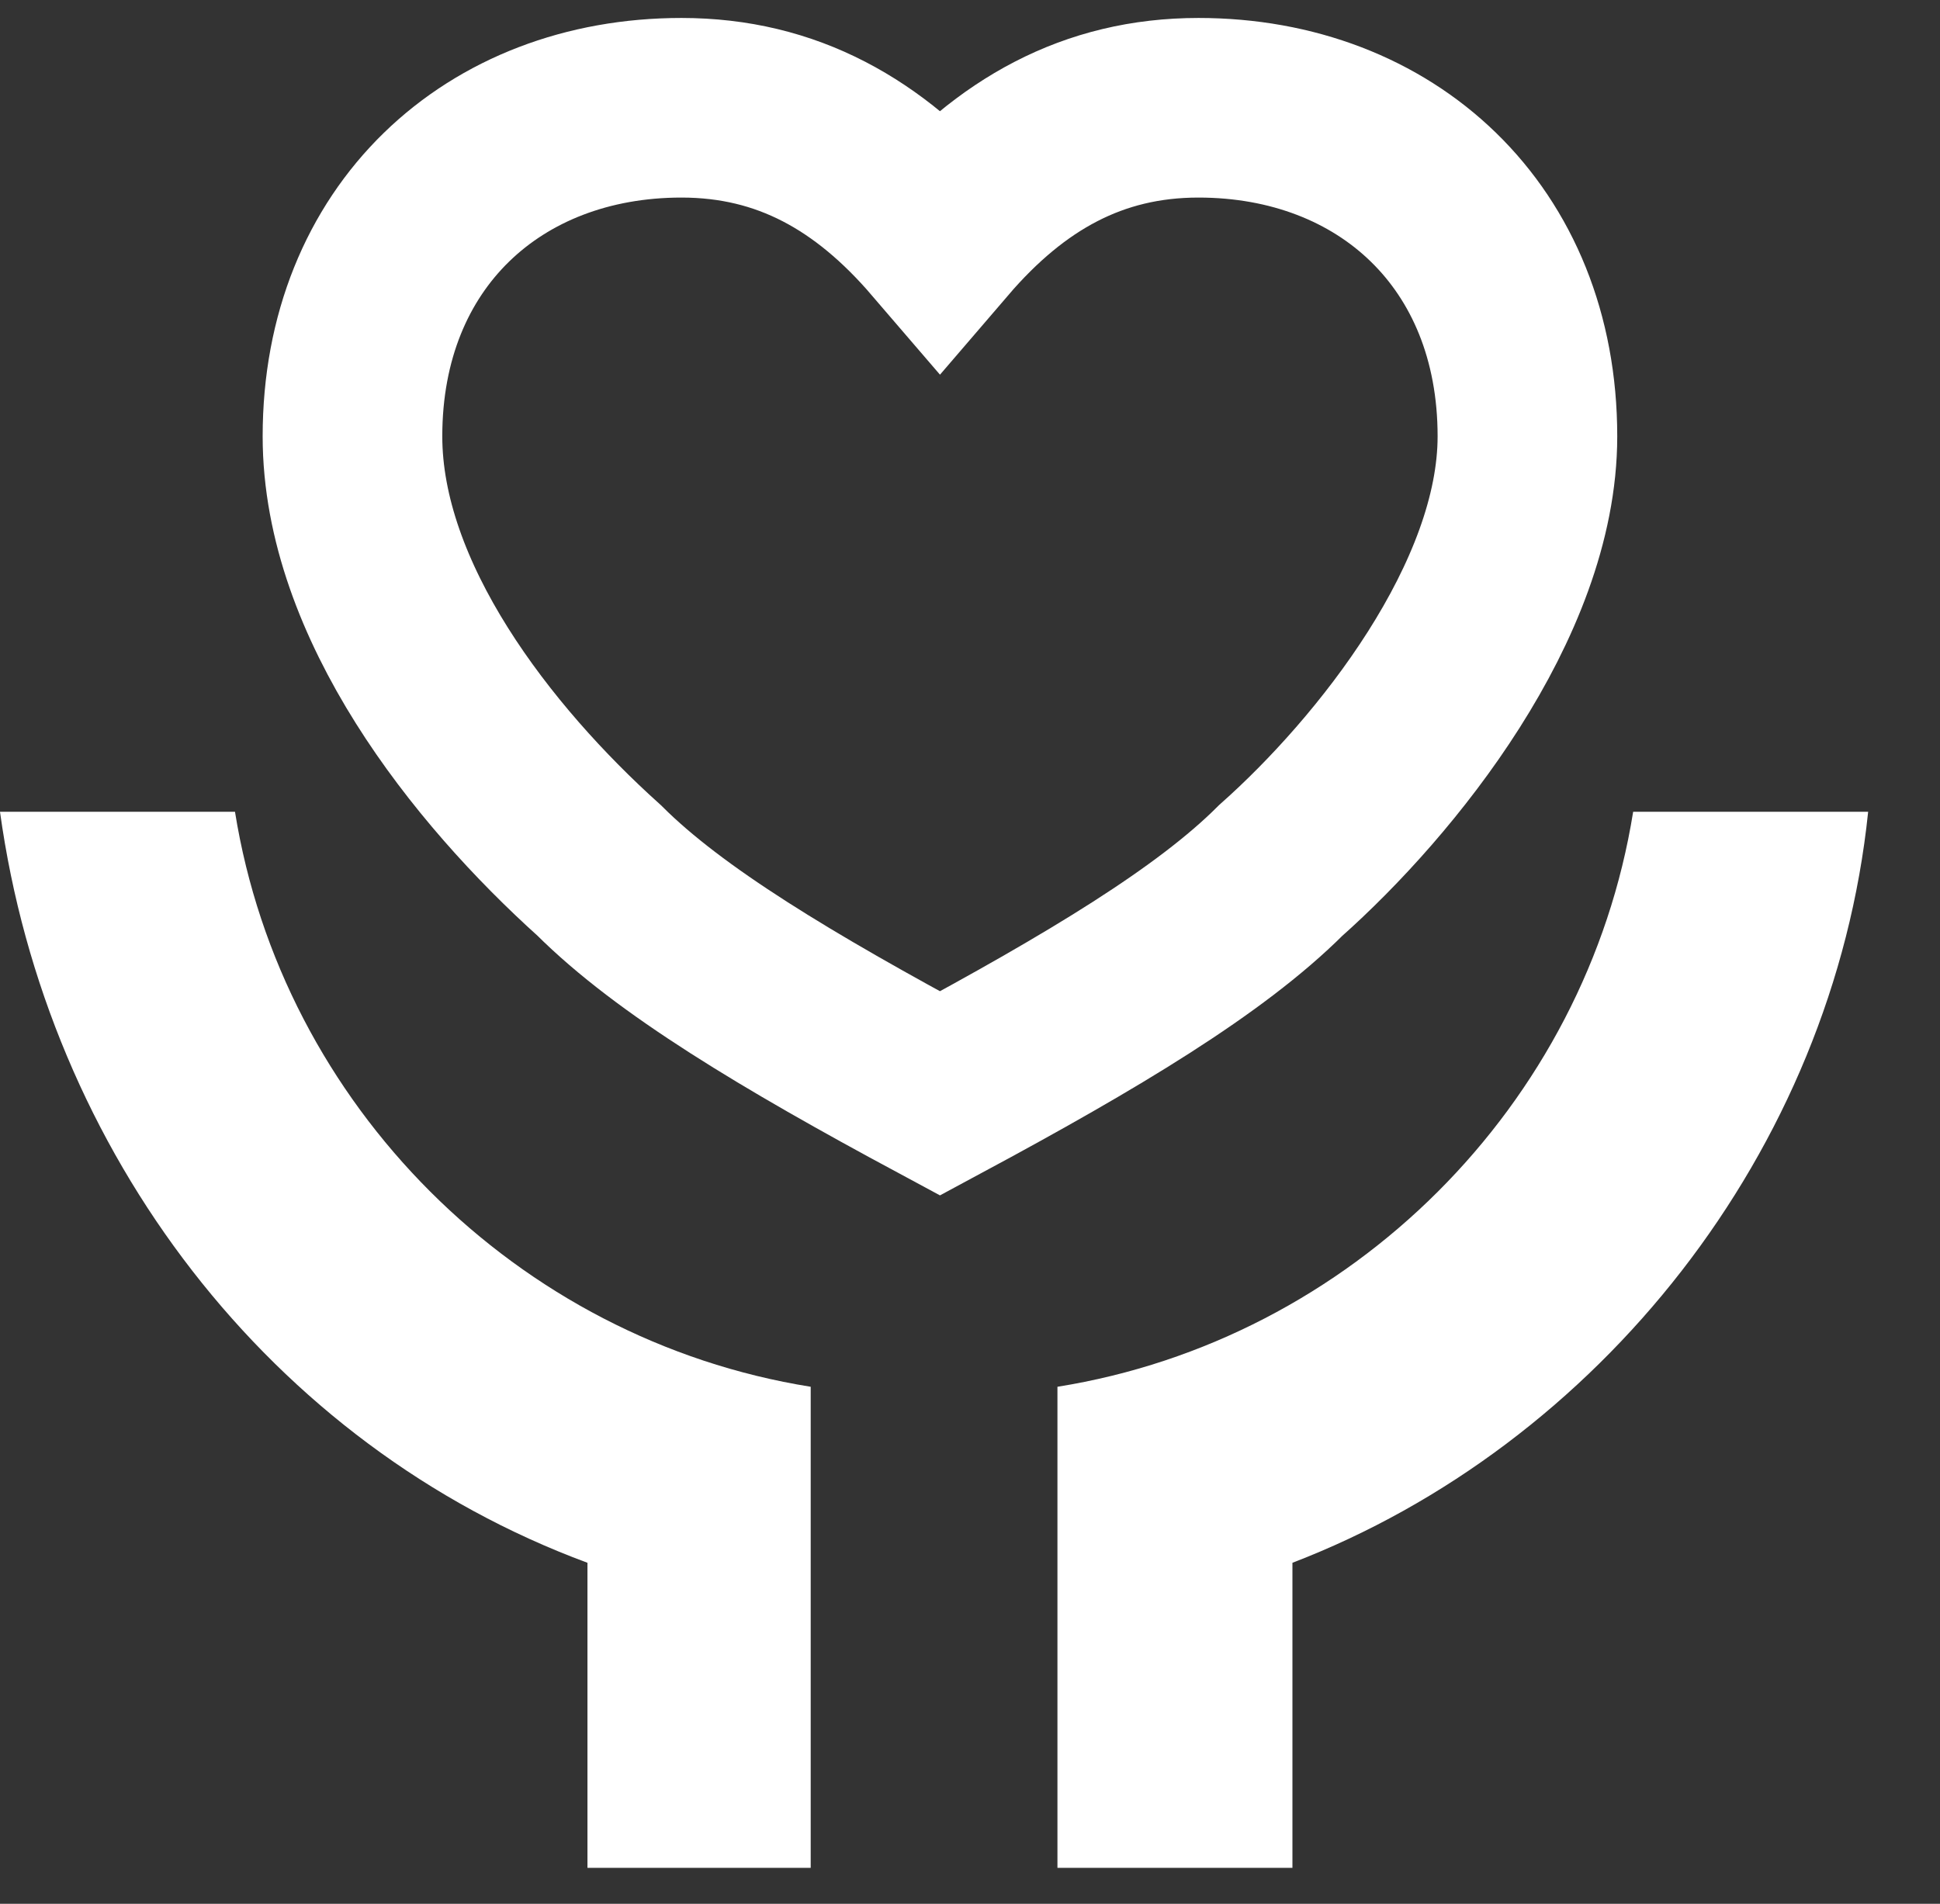<?xml version="1.0" encoding="UTF-8"?>
<svg width="54px" height="53px" viewBox="0 0 54 53" version="1.1" xmlns="http://www.w3.org/2000/svg" xmlns:xlink="http://www.w3.org/1999/xlink">
    <rect x="0" y="0" width="54" height="53" fill="#333333" stroke="none"/>
    <title>服务</title>
    <g id="Page-1" stroke="none" stroke-width="1" fill="none" fill-rule="evenodd">
        <g id="Contact-Us-确认" transform="translate(-942, -1747)" fill-rule="nonzero">
            <g id="分组-10" transform="translate(251, 1674)">
                <g id="服务" transform="translate(691, 73)">
                    <path d="M35.975,43.507 L35.975,52 L29.434,52 L29.434,38.607 C37.61,37.3 44.151,30.767 45.459,22.6 L52,22.6 C51.019,32.073 44.478,40.24 35.975,43.507 Z M16.352,43.507 C7.522,40.24 1.308,32.073 0,22.6 L6.541,22.6 C7.849,30.767 14.39,37.3 22.566,38.607 L22.566,52 L16.352,52 L16.352,43.507 L16.352,43.507 Z" id="形状" fill="#FFFFFF"></path>
                    <path d="M33.358,3 C38.591,3 42.516,6.593 42.516,12.147 C42.516,16.72 38.591,21.62 35.648,24.233 C33.686,26.193 30.415,28.153 26.164,30.44 C21.912,28.153 18.642,26.193 16.679,24.233 C13.409,21.293 9.811,16.72 9.811,12.147 C9.811,6.593 13.736,3 18.969,3 C21.912,3 24.201,4.307 26.164,6.593 C28.126,4.307 30.415,3 33.359,3 L33.358,3 Z" id="路径" stroke="#FFFFFF" stroke-width="5"></path>
                </g>
            </g>
        </g>
    </g>
</svg>